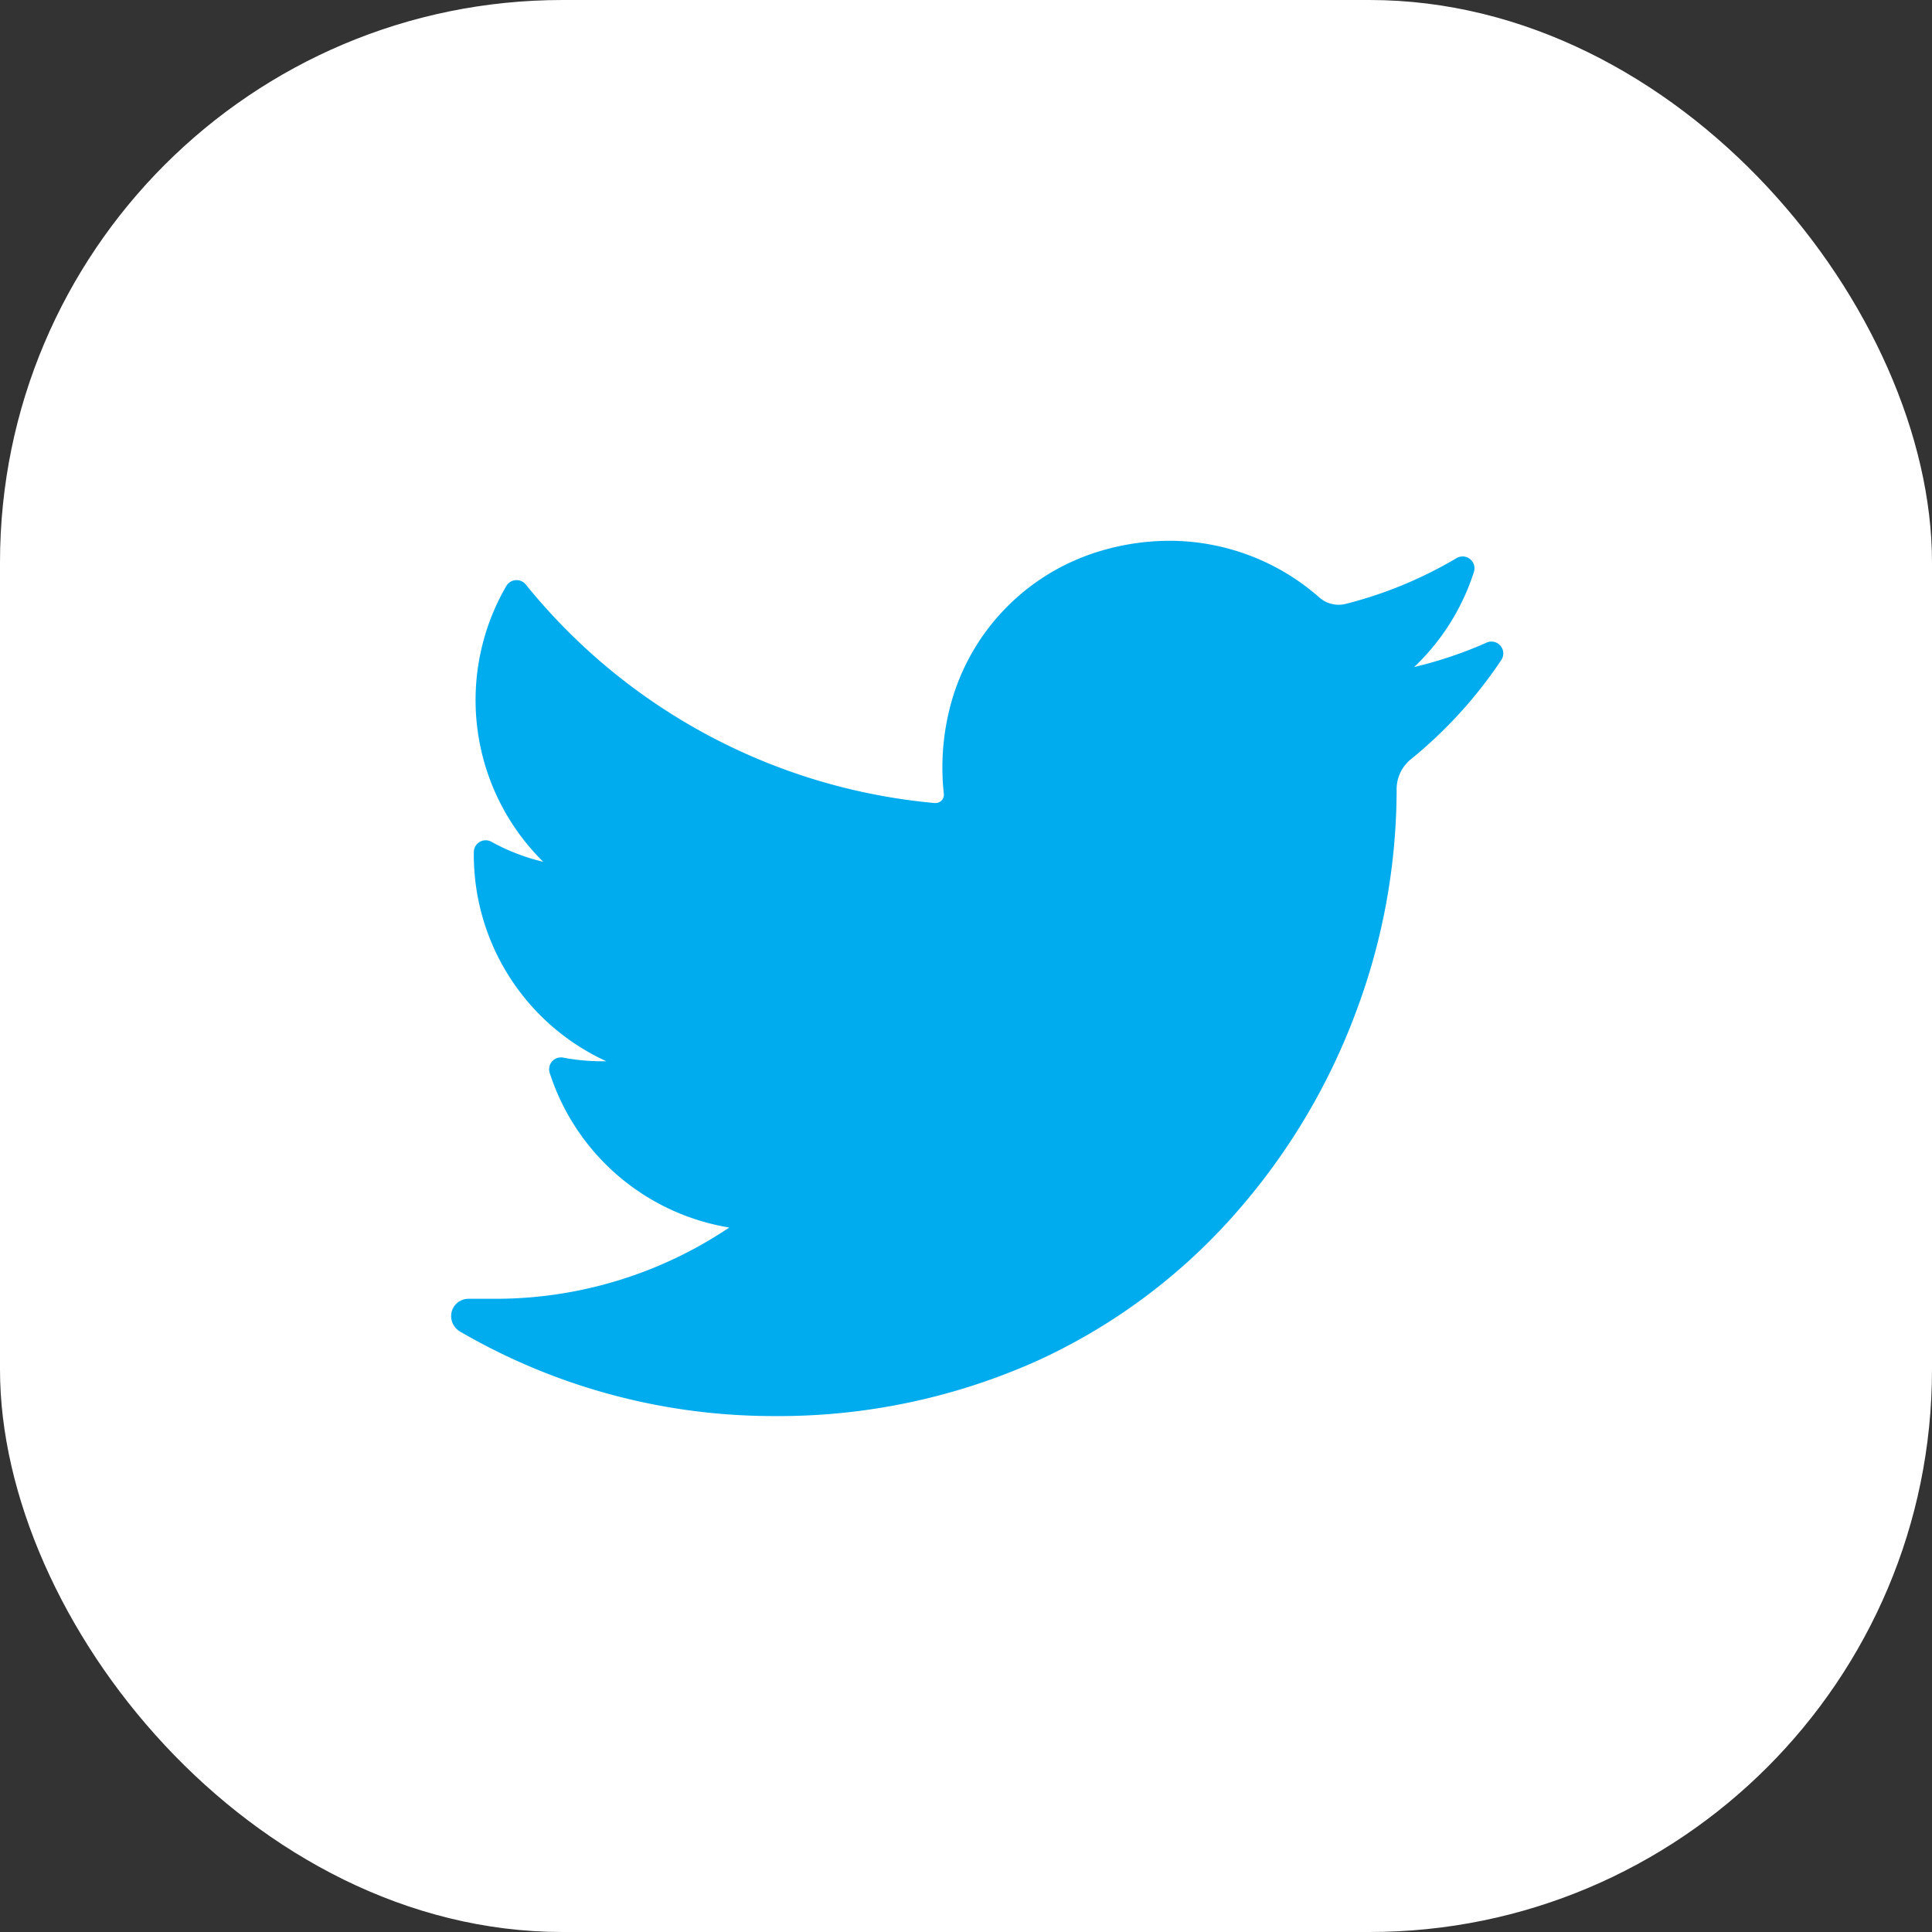 <svg xmlns="http://www.w3.org/2000/svg" width="79" height="79" viewBox="0 0 79 79"><rect x="0" y="0" width="79" height="79" fill="#333333" stroke="none"/><g transform="translate(0 0.087)"><rect width="79" height="79" rx="23" transform="translate(0 -0.087)" fill="#fff"/><path d="M42.35,38.654a17.039,17.039,0,0,1-2.967,1,9.251,9.251,0,0,0,2.443-3.889h0a.485.485,0,0,0-.709-.565h0a17.121,17.121,0,0,1-4.536,1.873,1.156,1.156,0,0,1-.284.035,1.2,1.2,0,0,1-.794-.3,9.277,9.277,0,0,0-6.138-2.316,9.919,9.919,0,0,0-2.937.456,8.988,8.988,0,0,0-6.057,6.476,9.9,9.9,0,0,0-.22,3.416.332.332,0,0,1-.084.26.344.344,0,0,1-.256.116h-.033A24.326,24.326,0,0,1,3.055,36.278h0a.485.485,0,0,0-.795.062h0A9.288,9.288,0,0,0,3.769,47.617,8.313,8.313,0,0,1,1.653,46.8h0a.485.485,0,0,0-.721.418h0A9.289,9.289,0,0,0,6.35,55.774h-.2a8.347,8.347,0,0,1-1.563-.149h0a.485.485,0,0,0-.553.624h0a9.3,9.3,0,0,0,7.342,6.324,17.119,17.119,0,0,1-9.585,2.914H.719a.709.709,0,0,0-.694.535.735.735,0,0,0,.352.81,25.463,25.463,0,0,0,12.8,3.45A25.812,25.812,0,0,0,24.1,67.963a24.146,24.146,0,0,0,8-5.995,26.283,26.283,0,0,0,4.9-8.2,25.918,25.918,0,0,0,1.665-8.979v-.141a1.579,1.579,0,0,1,.591-1.229,18.337,18.337,0,0,0,3.689-4.051h0a.485.485,0,0,0-.6-.713Z" transform="translate(18.443 -12.466)" fill="#00acee"/></g></svg>